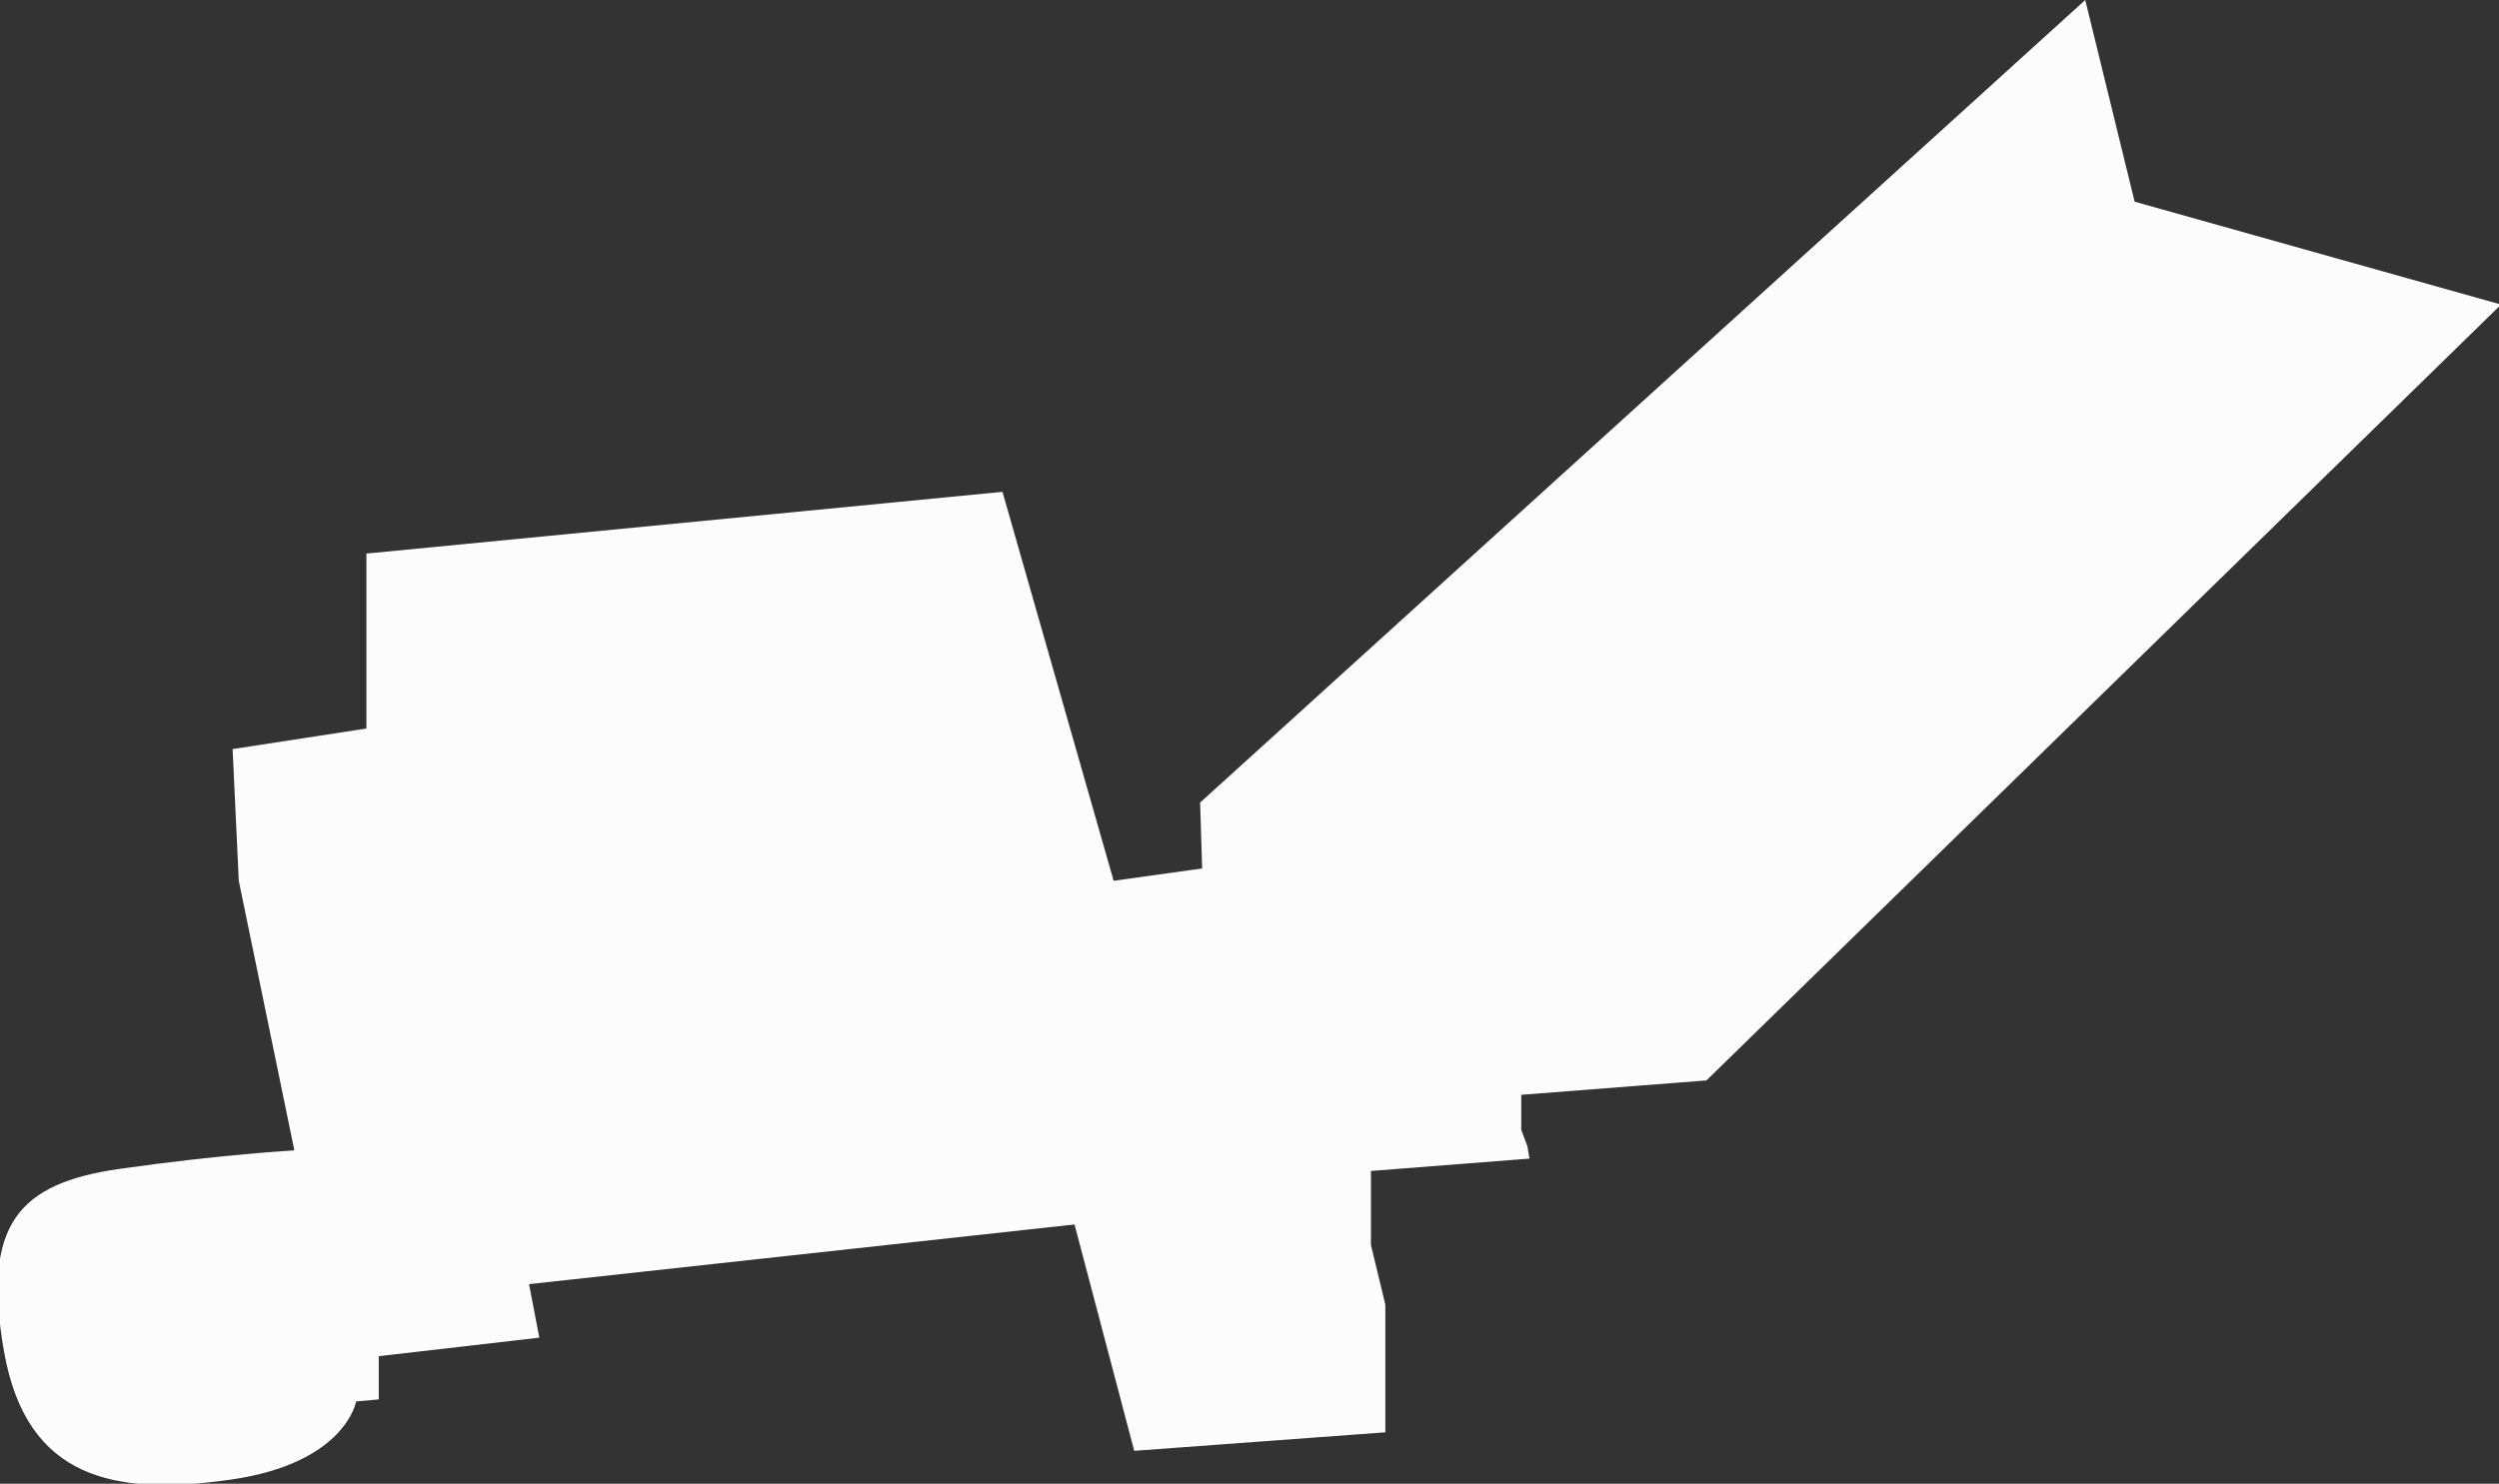 <?xml version="1.0" encoding="utf-8"?>
<!-- Generator: Adobe Illustrator 23.1.0, SVG Export Plug-In . SVG Version: 6.00 Build 0)  -->
<svg version="1.1" id="Слой_1" xmlns="http://www.w3.org/2000/svg" xmlns:xlink="http://www.w3.org/1999/xlink" x="0px" y="0px"
	 viewBox="0 0 121.4 72.1" style="enable-background:new 0 0 121.4 72.1;" xml:space="preserve">
<rect x="0" y="0" width="121.4" height="72.1" fill="#333333" stroke="none"/>
<style type="text/css">
	.st0{fill:#fcfcfc;}
</style>
<title>svgdom6b</title>
<g>
	<g id="Слой_1-2">
		<path class="st0" d="M101.3,0l2.4,9.8l17.8,5L82.9,52.5l-9,0.7v1.7l0.3,0.8l0.1,0.6l-7.7,0.6v3.6l0.7,2.9v6.2l-12.2,0.9l-2.9-11
			l-26.5,2.9l0.5,2.6l-7.8,0.9V68l-1.1,0.1c0,0-0.5,3-6.1,3.8s-9.9,0-11-6.2s0.7-8.2,5.6-8.9s8.5-0.9,8.5-0.9l-2.7-13.1l-0.3-6.4
			l6.5-1v-8.5l30.9-3l5.4,18.9l4.3-0.6L58.3,39L101.3,0z"/>
	</g>
</g>
</svg>
